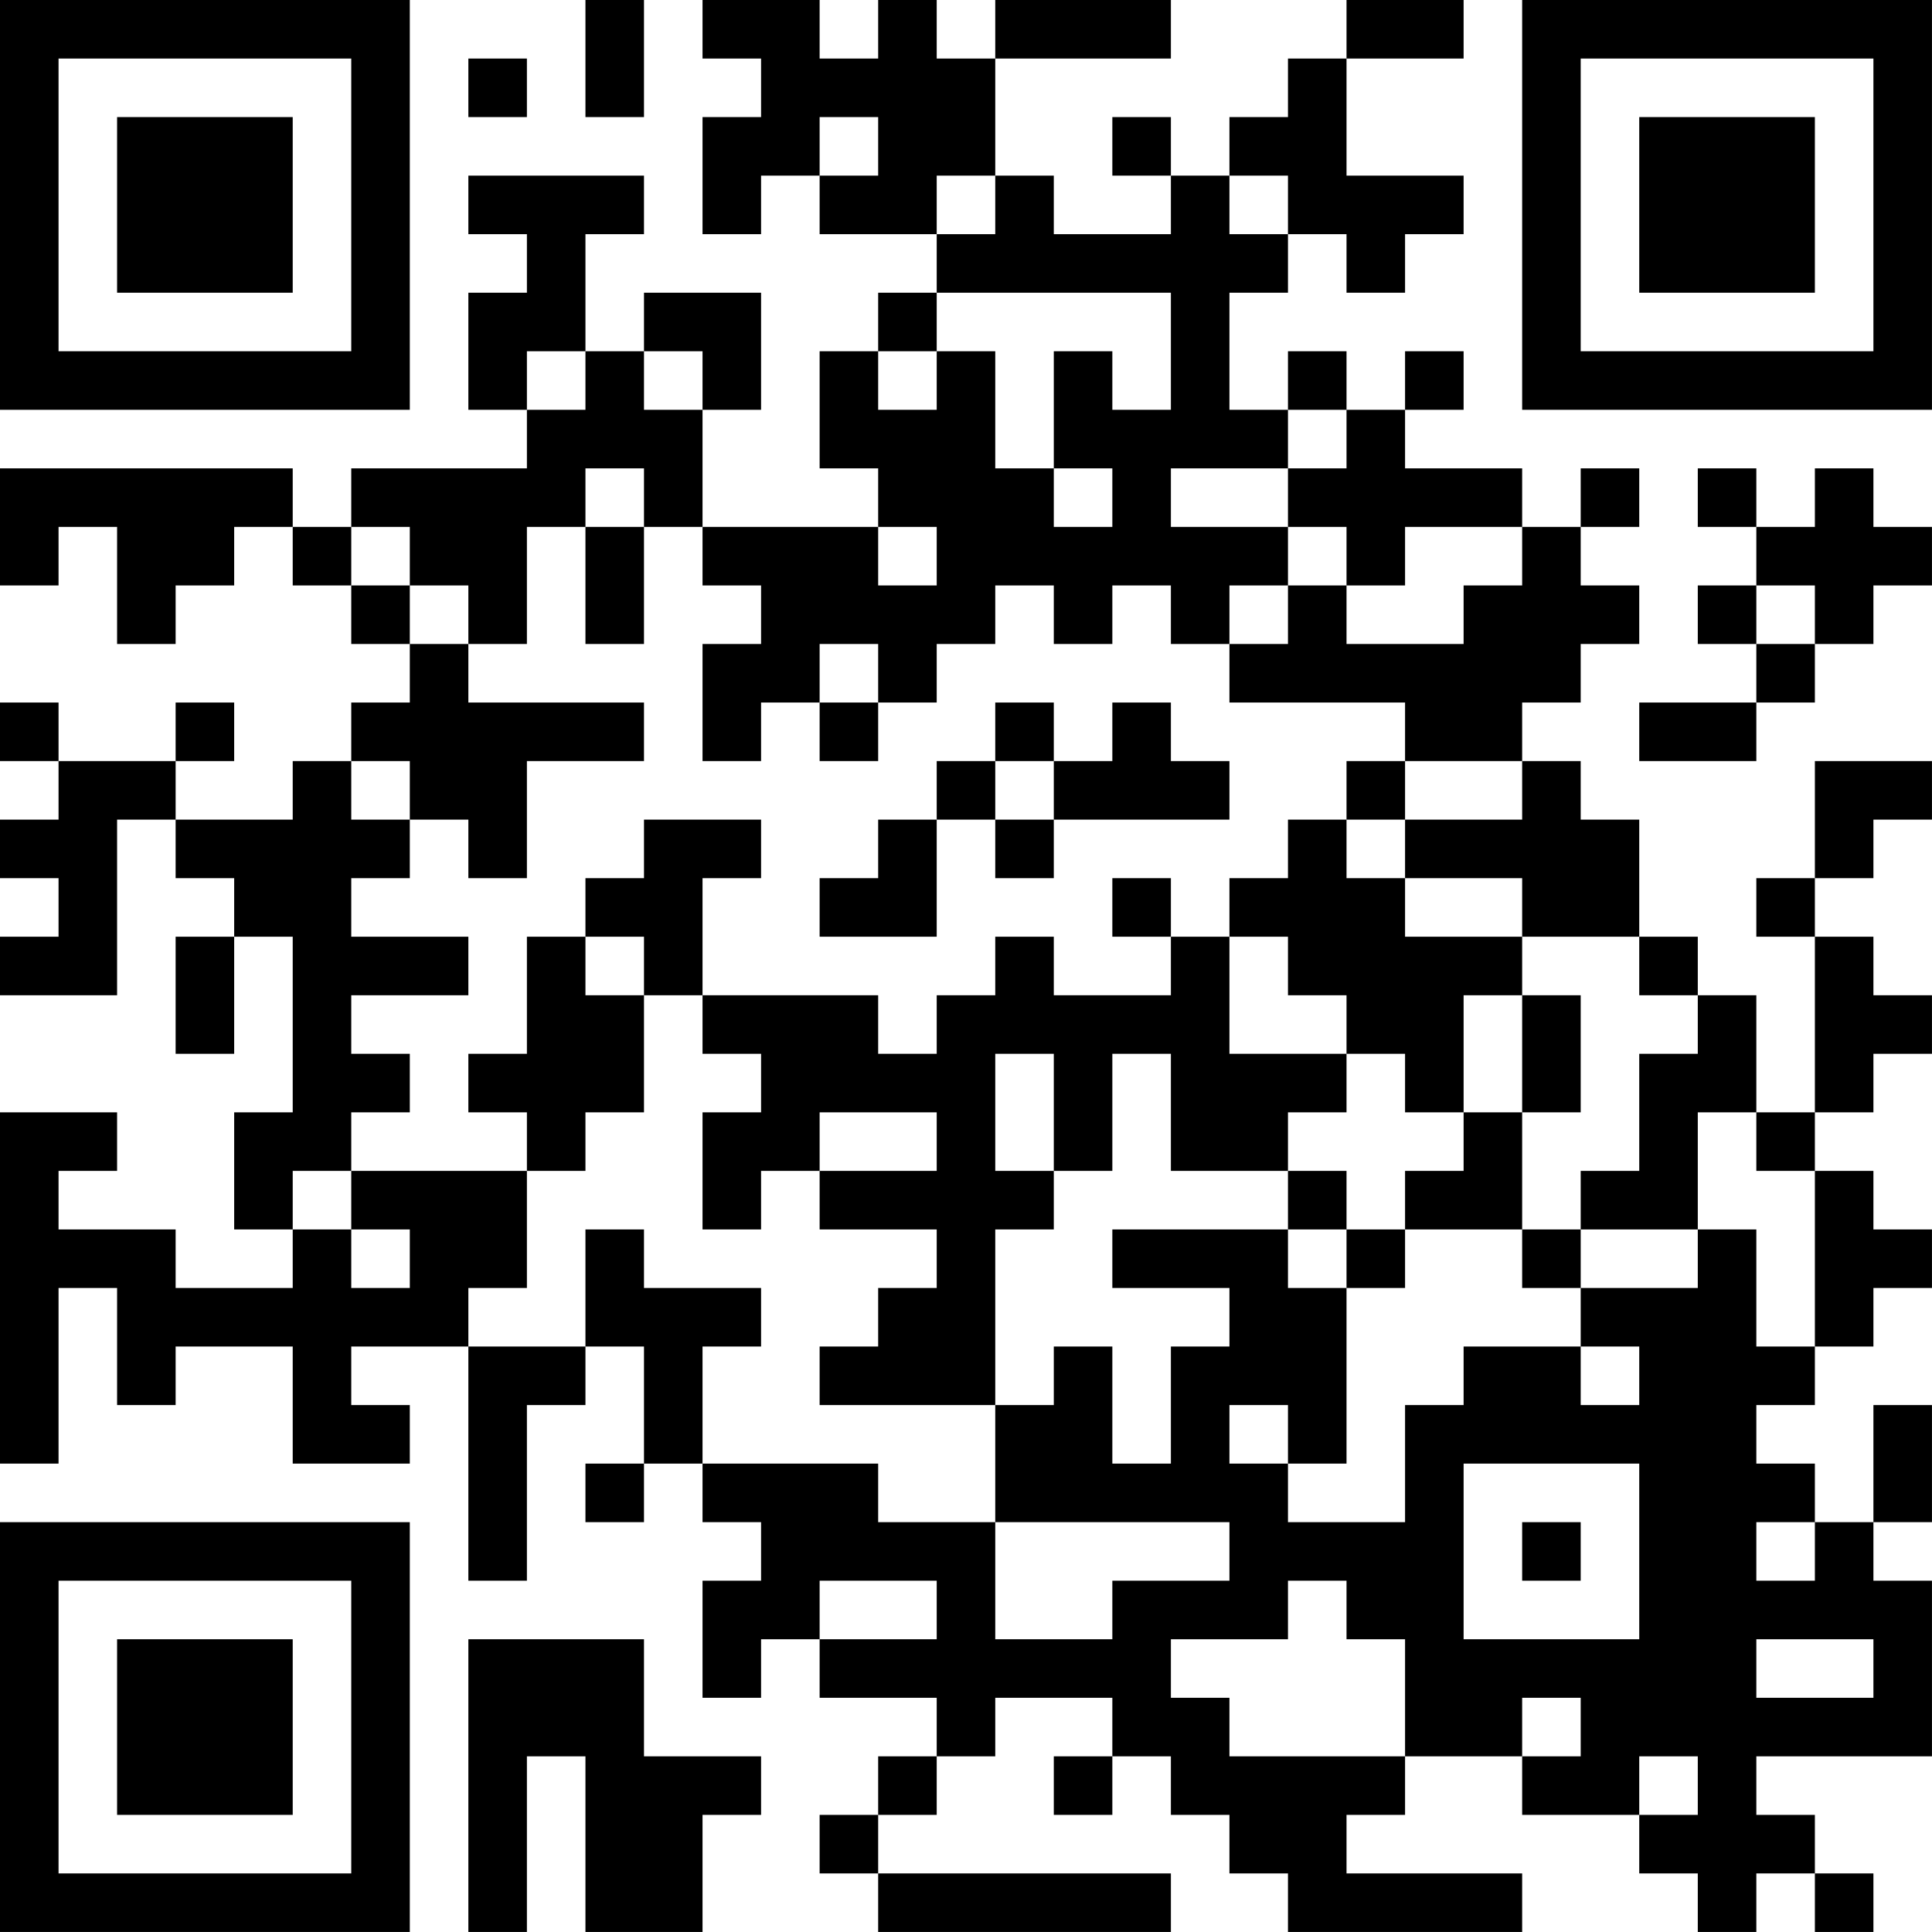 <?xml version="1.0" encoding="UTF-8"?>
<svg xmlns="http://www.w3.org/2000/svg" version="1.1" width="400" height="400" viewBox="0 0 400 400"><rect x="0" y="0" width="400" height="400" fill="#ffffff"/><g transform="scale(12.121)"><g transform="translate(0,0)"><path fill-rule="evenodd" d="M10 0L10 2L11 2L11 0ZM12 0L12 1L13 1L13 2L12 2L12 4L13 4L13 3L14 3L14 4L16 4L16 5L15 5L15 6L14 6L14 8L15 8L15 9L12 9L12 7L13 7L13 5L11 5L11 6L10 6L10 4L11 4L11 3L8 3L8 4L9 4L9 5L8 5L8 7L9 7L9 8L6 8L6 9L5 9L5 8L0 8L0 10L1 10L1 9L2 9L2 11L3 11L3 10L4 10L4 9L5 9L5 10L6 10L6 11L7 11L7 12L6 12L6 13L5 13L5 14L3 14L3 13L4 13L4 12L3 12L3 13L1 13L1 12L0 12L0 13L1 13L1 14L0 14L0 15L1 15L1 16L0 16L0 17L2 17L2 14L3 14L3 15L4 15L4 16L3 16L3 18L4 18L4 16L5 16L5 19L4 19L4 21L5 21L5 22L3 22L3 21L1 21L1 20L2 20L2 19L0 19L0 25L1 25L1 22L2 22L2 24L3 24L3 23L5 23L5 25L7 25L7 24L6 24L6 23L8 23L8 27L9 27L9 24L10 24L10 23L11 23L11 25L10 25L10 26L11 26L11 25L12 25L12 26L13 26L13 27L12 27L12 29L13 29L13 28L14 28L14 29L16 29L16 30L15 30L15 31L14 31L14 32L15 32L15 33L20 33L20 32L15 32L15 31L16 31L16 30L17 30L17 29L19 29L19 30L18 30L18 31L19 31L19 30L20 30L20 31L21 31L21 32L22 32L22 33L26 33L26 32L23 32L23 31L24 31L24 30L26 30L26 31L28 31L28 32L29 32L29 33L30 33L30 32L31 32L31 33L32 33L32 32L31 32L31 31L30 31L30 30L33 30L33 27L32 27L32 26L33 26L33 24L32 24L32 26L31 26L31 25L30 25L30 24L31 24L31 23L32 23L32 22L33 22L33 21L32 21L32 20L31 20L31 19L32 19L32 18L33 18L33 17L32 17L32 16L31 16L31 15L32 15L32 14L33 14L33 13L31 13L31 15L30 15L30 16L31 16L31 19L30 19L30 17L29 17L29 16L28 16L28 14L27 14L27 13L26 13L26 12L27 12L27 11L28 11L28 10L27 10L27 9L28 9L28 8L27 8L27 9L26 9L26 8L24 8L24 7L25 7L25 6L24 6L24 7L23 7L23 6L22 6L22 7L21 7L21 5L22 5L22 4L23 4L23 5L24 5L24 4L25 4L25 3L23 3L23 1L25 1L25 0L23 0L23 1L22 1L22 2L21 2L21 3L20 3L20 2L19 2L19 3L20 3L20 4L18 4L18 3L17 3L17 1L20 1L20 0L17 0L17 1L16 1L16 0L15 0L15 1L14 1L14 0ZM8 1L8 2L9 2L9 1ZM14 2L14 3L15 3L15 2ZM16 3L16 4L17 4L17 3ZM21 3L21 4L22 4L22 3ZM16 5L16 6L15 6L15 7L16 7L16 6L17 6L17 8L18 8L18 9L19 9L19 8L18 8L18 6L19 6L19 7L20 7L20 5ZM9 6L9 7L10 7L10 6ZM11 6L11 7L12 7L12 6ZM22 7L22 8L20 8L20 9L22 9L22 10L21 10L21 11L20 11L20 10L19 10L19 11L18 11L18 10L17 10L17 11L16 11L16 12L15 12L15 11L14 11L14 12L13 12L13 13L12 13L12 11L13 11L13 10L12 10L12 9L11 9L11 8L10 8L10 9L9 9L9 11L8 11L8 10L7 10L7 9L6 9L6 10L7 10L7 11L8 11L8 12L11 12L11 13L9 13L9 15L8 15L8 14L7 14L7 13L6 13L6 14L7 14L7 15L6 15L6 16L8 16L8 17L6 17L6 18L7 18L7 19L6 19L6 20L5 20L5 21L6 21L6 22L7 22L7 21L6 21L6 20L9 20L9 22L8 22L8 23L10 23L10 21L11 21L11 22L13 22L13 23L12 23L12 25L15 25L15 26L17 26L17 28L19 28L19 27L21 27L21 26L17 26L17 24L18 24L18 23L19 23L19 25L20 25L20 23L21 23L21 22L19 22L19 21L22 21L22 22L23 22L23 25L22 25L22 24L21 24L21 25L22 25L22 26L24 26L24 24L25 24L25 23L27 23L27 24L28 24L28 23L27 23L27 22L29 22L29 21L30 21L30 23L31 23L31 20L30 20L30 19L29 19L29 21L27 21L27 20L28 20L28 18L29 18L29 17L28 17L28 16L26 16L26 15L24 15L24 14L26 14L26 13L24 13L24 12L21 12L21 11L22 11L22 10L23 10L23 11L25 11L25 10L26 10L26 9L24 9L24 10L23 10L23 9L22 9L22 8L23 8L23 7ZM29 8L29 9L30 9L30 10L29 10L29 11L30 11L30 12L28 12L28 13L30 13L30 12L31 12L31 11L32 11L32 10L33 10L33 9L32 9L32 8L31 8L31 9L30 9L30 8ZM10 9L10 11L11 11L11 9ZM15 9L15 10L16 10L16 9ZM30 10L30 11L31 11L31 10ZM14 12L14 13L15 13L15 12ZM17 12L17 13L16 13L16 14L15 14L15 15L14 15L14 16L16 16L16 14L17 14L17 15L18 15L18 14L21 14L21 13L20 13L20 12L19 12L19 13L18 13L18 12ZM17 13L17 14L18 14L18 13ZM23 13L23 14L22 14L22 15L21 15L21 16L20 16L20 15L19 15L19 16L20 16L20 17L18 17L18 16L17 16L17 17L16 17L16 18L15 18L15 17L12 17L12 15L13 15L13 14L11 14L11 15L10 15L10 16L9 16L9 18L8 18L8 19L9 19L9 20L10 20L10 19L11 19L11 17L12 17L12 18L13 18L13 19L12 19L12 21L13 21L13 20L14 20L14 21L16 21L16 22L15 22L15 23L14 23L14 24L17 24L17 21L18 21L18 20L19 20L19 18L20 18L20 20L22 20L22 21L23 21L23 22L24 22L24 21L26 21L26 22L27 22L27 21L26 21L26 19L27 19L27 17L26 17L26 16L24 16L24 15L23 15L23 14L24 14L24 13ZM10 16L10 17L11 17L11 16ZM21 16L21 18L23 18L23 19L22 19L22 20L23 20L23 21L24 21L24 20L25 20L25 19L26 19L26 17L25 17L25 19L24 19L24 18L23 18L23 17L22 17L22 16ZM17 18L17 20L18 20L18 18ZM14 19L14 20L16 20L16 19ZM25 25L25 28L28 28L28 25ZM26 26L26 27L27 27L27 26ZM30 26L30 27L31 27L31 26ZM14 27L14 28L16 28L16 27ZM22 27L22 28L20 28L20 29L21 29L21 30L24 30L24 28L23 28L23 27ZM8 28L8 33L9 33L9 30L10 30L10 33L12 33L12 31L13 31L13 30L11 30L11 28ZM30 28L30 29L32 29L32 28ZM26 29L26 30L27 30L27 29ZM28 30L28 31L29 31L29 30ZM0 0L0 7L7 7L7 0ZM1 1L1 6L6 6L6 1ZM2 2L2 5L5 5L5 2ZM26 0L26 7L33 7L33 0ZM27 1L27 6L32 6L32 1ZM28 2L28 5L31 5L31 2ZM0 26L0 33L7 33L7 26ZM1 27L1 32L6 32L6 27ZM2 28L2 31L5 31L5 28Z" fill="#000000"/></g></g></svg>

